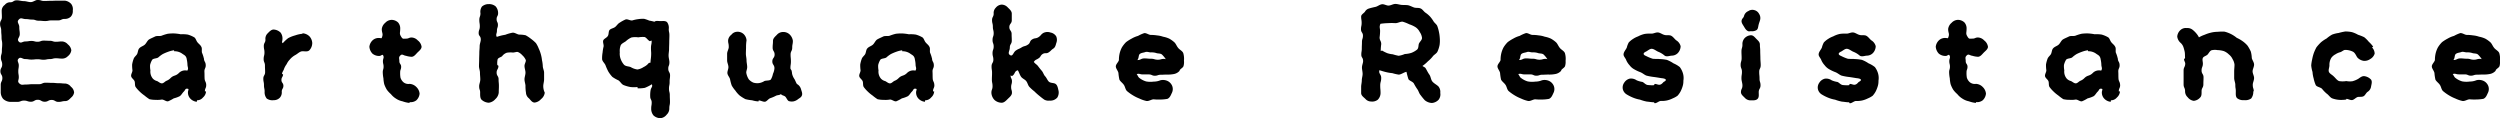 <svg xmlns="http://www.w3.org/2000/svg" width="337.113" height="15.93" viewBox="0 0 337.113 15.93">
  <path id="パス_6134" data-name="パス 6134" d="M-161.315-2.97a1.042,1.042,0,0,0-.418-.748,1.07,1.07,0,0,0-.77-.44c-.44,0-.44-.044-.88-.044s-.44-.044-.88-.044-.44-.022-.88-.022c-.462,0-.462.2-.9.2h-.88c-.44,0-.44.044-.88.044-.462,0-.572.132-.9-.154-.286-.286-.066-.4-.066-.814,0-.4-.066-.4-.066-.814,0-.4.066-.4.066-.814,0-.4-.308-.616-.022-.9s.506.066.9.066c.418,0,.418.066.836.066.4,0,.4-.044.814-.044s.418.066.814.066c.418,0,.418-.088.836-.088s.418-.11.814-.11c.418,0,.418.044.836.044a1.046,1.046,0,0,0,.792-.33,1.188,1.188,0,0,0,.462-.792,1.188,1.188,0,0,0-.462-.792,1.109,1.109,0,0,0-.792-.4c-.418,0-.418.044-.836.044-.4,0-.4-.132-.814-.132s-.418-.022-.814-.022c-.418,0-.418.154-.836.154-.4,0-.4-.11-.814-.11s-.418.066-.814.066c-.418,0-.616.33-.9.022-.308-.352.132-.528.132-1.012,0-.462-.066-.462-.066-.946,0-.462-.4-.66-.066-1.012.286-.33.506-.066.946-.066.418,0,.418.066.858.066s.44.154.88.154.44.044.88.044c.418,0,.418-.088.858-.088h.88c.44,0,.44-.2.88-.2a1.128,1.128,0,0,0,.836-.308,1.1,1.1,0,0,0,.264-.836,1.16,1.16,0,0,0-.22-.88,1.358,1.358,0,0,0-.88-.44h-.924c-.462,0-.462.022-.9.022-.462,0-.462.022-.924.022s-.374-.132-.924-.132c-.264,0-.572.286-.9.286-.308,0-.616-.132-.924-.132-.33,0-.638-.11-.924-.11-.528,0-.462.264-.9.264a.907.907,0,0,0-.748.352.973.973,0,0,0-.418.748c0,.44.022.44.022.9s-.242.462-.242.924c0,.44.154.44.154.9s.044.462.044.924c0,.44.088.44.088.9s-.044.462-.044.924-.132.462-.132.9c0,.462.176.462.176.924s-.242.462-.242.9c0,.462.264.462.264.924s-.22.462-.22.924v.9a1.458,1.458,0,0,0,.33.99,1.532,1.532,0,0,0,.968.4h.924c.462,0,.462-.176.924-.176s.462.154.924.154.462-.264.924-.264.462.264.946.264c.462,0,.462-.242.924-.242s.462.264.924.264.462-.11.924-.11c.352,0,.572-.264.792-.484a1.069,1.069,0,0,0,.4-.792Zm15.29-3.718c.022.374.176.484-.022.792a1.189,1.189,0,0,0-1.144.33c-.462.44-.66.242-1.1.66a1.53,1.53,0,0,1-.55.374c-.22.088-.4.352-.638.352-.22,0-.418-.2-.638-.308a1.18,1.18,0,0,1-.572-.33,1.464,1.464,0,0,1-.33-1.122,2.742,2.742,0,0,1-.044-.726,2.491,2.491,0,0,1,.286-.7c.176-.2.594-.154.814-.308a3.747,3.747,0,0,1,.616-.462,6.493,6.493,0,0,1,.726-.308,3.792,3.792,0,0,1,.792-.2s0,.132.022.132a1.782,1.782,0,0,1,1.078.33c.22.176.55.242.616.792A3.851,3.851,0,0,1-146.025-6.688Zm2.53,2.706c-.022-.44-.2-.44-.22-.88s0-.44-.022-.88c-.022-.462.2-.462.176-.924-.022-.44-.22-.418-.242-.858,0-.044-.022-.044-.022-.066a4.017,4.017,0,0,0-.242-.726c-.066-.264.044-.572-.088-.792-.11-.242-.352-.4-.506-.594-.176-.2-.242-.55-.44-.682a3.775,3.775,0,0,0-.88-.374,4.477,4.477,0,0,0-.946-.044,6.409,6.409,0,0,0-.88-.11,5.752,5.752,0,0,0-.88.044,6.114,6.114,0,0,0-.836.264c-.264.088-.616-.022-.88.11s-.55.242-.814.4c-.242.176-.352.506-.572.7s-.55.264-.748.506c-.176.2-.154.528-.286.77-.132.22-.374.374-.462.638a4.152,4.152,0,0,0-.2.748,4.782,4.782,0,0,0,.044.792c0,.264-.22.528-.176.792s.374.44.462.682,0,.572.154.792a4.441,4.441,0,0,0,.528.594,4.779,4.779,0,0,0,.638.528,6.806,6.806,0,0,0,.682.506,3.789,3.789,0,0,0,.858.088A3.373,3.373,0,0,0-149.479-2c.286,0,.572.286.836.242a5.09,5.09,0,0,0,.77-.4,3.818,3.818,0,0,0,.792-.286c.22-.132.352-.418.55-.616.242-.22.176-.44.506-.4.264.022.066.22.066.484a1.184,1.184,0,0,0,.308.836,1.358,1.358,0,0,0,.88.44c.022,0,.022-.2.044-.2a1.014,1.014,0,0,0,.792-.374,1.186,1.186,0,0,0,.418-.836l-.154.022C-143.693-3.52-143.473-3.542-143.5-3.982Zm14.3-5.588a1.453,1.453,0,0,0-.374-.946,1.448,1.448,0,0,0-.946-.418v.066a4.006,4.006,0,0,0-.99.22,4.228,4.228,0,0,0-.946.374,5.246,5.246,0,0,0-.726.682c-.176-.176-.044-.242-.044-.484a1.335,1.335,0,0,0-.242-.946,1.448,1.448,0,0,0-.946-.418c-.33,0-.594.308-.814.528a1.007,1.007,0,0,0-.286.836c0,.418-.22.418-.22.858s.088.44.088.88-.11.44-.11.88.176.44.176.88.022.44.022.88-.242.44-.242.88.088.44.088.88.088.44.088.88a1.329,1.329,0,0,0,.286.924,1.3,1.3,0,0,0,.924.22,1.11,1.11,0,0,0,.836-.33,1.048,1.048,0,0,0,.264-.814c0-.4.22-.4.22-.792s-.264-.4-.264-.792.22-.4.22-.77c0,0-.132,0-.132-.022-.022-.242.2-.462.264-.7a2.6,2.6,0,0,1,.352-.638,2.156,2.156,0,0,1,.4-.594,2.651,2.651,0,0,1,.77-.638c.33-.176.616-.506.968-.506s.7.088.924-.132A1.418,1.418,0,0,0-129.2-9.57Zm14.74.44a1.289,1.289,0,0,0-.506-.836,1.206,1.206,0,0,0-.836-.4c-.374,0-.374.154-.748.154s-.44.088-.638-.22c-.308-.484-.154-.506-.154-1.078a1.218,1.218,0,0,0-.286-.88,1.282,1.282,0,0,0-.9-.352,1.206,1.206,0,0,0-.836.4,1.283,1.283,0,0,0-.462.836c0,.572.22.594.022,1.122-.066.2-.132.088-.33.088a1.205,1.205,0,0,0-.88.264,1.411,1.411,0,0,0-.484.9,1.5,1.5,0,0,0,.418.946,1.4,1.4,0,0,0,.946.308c.2,0,.4-.264.484-.088.176.33-.022.418-.022.792s.088.374.088.748-.11.374-.11.748a4.854,4.854,0,0,0,.088.814,4.58,4.58,0,0,0,.11.792,3.9,3.9,0,0,0,.352.748,3.525,3.525,0,0,0,.55.594,2.68,2.68,0,0,0,.7.616,2.442,2.442,0,0,0,.858.352,3.906,3.906,0,0,0,.946.22l.022-.11a1.25,1.25,0,0,0,.9-.242,1.411,1.411,0,0,0,.44-.9,1.411,1.411,0,0,0-.44-.9,1.386,1.386,0,0,0-.9-.418,1.061,1.061,0,0,1-.836-.22,1.356,1.356,0,0,1-.4-.616,3.453,3.453,0,0,1-.044-.726c0-.374.132-.374.132-.748s-.242-.374-.242-.748-.132-.506.132-.77.4,0,.77.044a2.971,2.971,0,0,0,.748.132c.33,0,.572-.352.792-.572S-114.455-8.8-114.455-9.13Zm16.61,6.2a1.984,1.984,0,0,1-.2-.9c0-.264.11-.572.11-.9v-.9c0-.286-.176-.594-.176-.9a4.58,4.58,0,0,0-.11-.792,4.587,4.587,0,0,0-.154-.792,4.607,4.607,0,0,0-.286-.77,3.761,3.761,0,0,0-.374-.726,5.344,5.344,0,0,0-.66-.572,5.208,5.208,0,0,0-.726-.484,3.854,3.854,0,0,0-.88-.088c-.286-.044-.55-.264-.858-.264a5.318,5.318,0,0,0-1.012.286,6.217,6.217,0,0,0-1.144.286c-.176-.352.022-.44.022-.836s.132-.4.132-.792c0-.374-.176-.374-.176-.77s.2-.4.2-.792a1.359,1.359,0,0,0-.33-.924,1.343,1.343,0,0,0-.924-.308,1.359,1.359,0,0,0-.924.33,1.234,1.234,0,0,0-.2.9c0,.462-.154.462-.154.9s.066.44.066.88c0,.462-.154.462-.154.9s.286.352.286.88c0,.264-.154.572-.154.9,0,.286-.044.572-.044.88s-.022.594-.022.9-.022.594-.022.9c0,.286.132.594.132.88,0,.33.044.616.044.9,0,.33-.154.638-.154.9,0,.528.132.44.132.88,0,.33-.022.748.2.968a1.532,1.532,0,0,0,.968.4,1.414,1.414,0,0,0,.88-.484,1.385,1.385,0,0,0,.462-.88c0-.44.022-.44.022-.9,0-.44-.044-.44-.044-.9,0-.44-.264-.44-.264-.9,0-.44.242-.44.242-.9,0-.044-.154-.088-.154-.154a2.527,2.527,0,0,1,.044-.726c.088-.242.462-.286.616-.44a1.3,1.3,0,0,1,.638-.462,3.013,3.013,0,0,1,.792-.022c.286,0,.528-.132.7-.066a1.608,1.608,0,0,1,.572.418,1.906,1.906,0,0,1,.484.66c.044.22-.176.506-.176.792,0,.308.132.616.132.9,0,.308-.132.616-.132.9,0,.33.132.638.132.9a5.4,5.4,0,0,0,.066.9,1.024,1.024,0,0,0,.4.77c.22.22.418.572.77.572a1.334,1.334,0,0,0,.858-.462A1.3,1.3,0,0,0-97.845-2.926Zm14.41-7.016c.022.506-.088.506-.088.99,0,.506.044.506.022.99s-.066.484-.088.99c-.088.044-.176,0-.242.066a1.91,1.91,0,0,1-.682.528,2.081,2.081,0,0,1-.836.33,2.346,2.346,0,0,1-.88-.308c-.264-.132-.682-.088-.924-.33a2.413,2.413,0,0,1-.462-.792,1.986,1.986,0,0,1-.11-.88,2.142,2.142,0,0,1,.11-.924c.11-.264.462-.4.7-.572a2.8,2.8,0,0,1,.748-.506,2.6,2.6,0,0,1,.924-.022,3.745,3.745,0,0,1,.858-.044c.264.088.418.4.682.55C-83.655-9.854-83.479-9.964-83.435-9.942Zm2.486,4.686c0-.44-.242-.44-.242-.9,0-.44.154-.352.154-.88,0-.264-.11-.572-.11-.9,0-.286.066-.594.066-.88,0-.308.022-.616.022-.9,0-.33.022-.638.022-.9,0-.528-.088-.44-.088-.88a1.271,1.271,0,0,0-.22-.924c-.22-.22-.572-.154-.9-.154-.308,0-.594-.088-.814.088a6.612,6.612,0,0,0-.7-.154,4.446,4.446,0,0,0-.7-.242,4.4,4.4,0,0,0-.77.044,4.86,4.86,0,0,0-.814.176c-.286.044-.638-.22-.9-.132a4.3,4.3,0,0,0-.77.418c-.264.132-.418.418-.638.594s-.55.2-.748.4c-.176.2-.088.594-.242.814-.132.242-.506.352-.616.594-.088.264.088.572.044.836a4.959,4.959,0,0,0-.132.792,4.357,4.357,0,0,0-.066.924c.044.308.352.528.462.814a6.966,6.966,0,0,0,.374.836,4.208,4.208,0,0,0,.55.726,4.879,4.879,0,0,0,.814.462c.264.176.418.528.7.638a4.862,4.862,0,0,0,.924.264,4.532,4.532,0,0,0,.946,0l.022.176a4.778,4.778,0,0,0,.968-.066,5.485,5.485,0,0,0,.946-.484c.154.374-.121.424-.176.836a4.022,4.022,0,0,0-.044.814c0,.4.2.4.2.814,0,.4-.066.4-.066.792a1.4,1.4,0,0,0,.308.946,1.409,1.409,0,0,0,.946.374,1.225,1.225,0,0,0,.836-.484,1.127,1.127,0,0,0,.352-.836c0-.44.088-.44.088-.88s-.022-.44-.022-.9c0-.44-.11-.44-.11-.88s.088-.44.088-.9C-81.015-4.816-80.949-4.816-80.949-5.256ZM-63.2-2.486c.154-.286,0-.594-.088-.9a1.134,1.134,0,0,0-.506-.682c-.11-.044-.22-.4-.374-.682a2.025,2.025,0,0,1-.33-.748,1.287,1.287,0,0,0-.044-.286c.022-.154-.176-.286-.176-.44,0-.462.066-.462.066-.924s-.044-.462-.044-.924.22-.462.22-.924.088-.462.088-.924a1.467,1.467,0,0,0-.484-.9,1.24,1.24,0,0,0-.9-.286,1.109,1.109,0,0,0-.792.4c-.22.22-.506.462-.506.792,0,.462-.044.462-.044.924s.264.462.264.924-.308.462-.308.924.286.462.286.924a2.089,2.089,0,0,1-.2.748,2.441,2.441,0,0,1-.286.77c-.2.176-.572.11-.858.2a1.877,1.877,0,0,1-.77.286,1.814,1.814,0,0,1-.726-.066,1.68,1.68,0,0,1-.616-.44,2.327,2.327,0,0,1-.33-.814c-.066-.242.11-.528.11-.836s-.088-.616-.088-.9c0-.308-.088-.616-.088-.9,0-.33.022-.638.022-.9a5.4,5.4,0,0,1,.066-.9,1.286,1.286,0,0,0-.418-.88,1.186,1.186,0,0,0-.88-.286,1.017,1.017,0,0,0-.748.4,1.07,1.07,0,0,0-.44.77c0,.44.088.352.088.9,0,.264-.22.572-.22.9v.9c0,.286.176.594.176.9,0,.286-.176.572-.132.858.044.264.286.506.352.77a5.862,5.862,0,0,0,.22.836,3.812,3.812,0,0,0,.484.682,3.576,3.576,0,0,0,.594.682,5.64,5.64,0,0,0,.77.484,5.5,5.5,0,0,0,.9.154,3.692,3.692,0,0,0,.858.154c.022,0,.022-.132.044-.132.264,0,.572.2.836.176.264-.044.462-.4.726-.484a5.124,5.124,0,0,0,.726-.308c.22-.132.506-.066.7-.242.154.2.374.176.572.33.176.154.264.484.484.616a1.465,1.465,0,0,0,.616.044,1.429,1.429,0,0,0,.616-.286C-63.525-2.178-63.305-2.266-63.2-2.486Zm15.356-4.2c.022.374.176.484-.022.792a1.189,1.189,0,0,0-1.144.33c-.462.44-.66.242-1.1.66a1.53,1.53,0,0,1-.55.374c-.22.088-.4.352-.638.352-.22,0-.418-.2-.638-.308a1.18,1.18,0,0,1-.572-.33,1.464,1.464,0,0,1-.33-1.122,2.742,2.742,0,0,1-.044-.726,2.491,2.491,0,0,1,.286-.7c.176-.2.594-.154.814-.308a3.747,3.747,0,0,1,.616-.462,6.494,6.494,0,0,1,.726-.308,3.792,3.792,0,0,1,.792-.2s0,.132.022.132a1.782,1.782,0,0,1,1.078.33c.22.176.55.242.616.792A3.851,3.851,0,0,1-47.839-6.688Zm2.53,2.706c-.022-.44-.2-.44-.22-.88s0-.44-.022-.88c-.022-.462.2-.462.176-.924-.022-.44-.22-.418-.242-.858,0-.044-.022-.044-.022-.066a4.018,4.018,0,0,0-.242-.726c-.066-.264.044-.572-.088-.792-.11-.242-.352-.4-.506-.594-.176-.2-.242-.55-.44-.682a3.775,3.775,0,0,0-.88-.374,4.477,4.477,0,0,0-.946-.044,6.409,6.409,0,0,0-.88-.11,5.752,5.752,0,0,0-.88.044,6.113,6.113,0,0,0-.836.264c-.264.088-.616-.022-.88.11s-.55.242-.814.4c-.242.176-.352.506-.572.7s-.55.264-.748.506c-.176.2-.154.528-.286.77-.132.22-.374.374-.462.638a4.152,4.152,0,0,0-.2.748,4.782,4.782,0,0,0,.044.792c0,.264-.22.528-.176.792s.374.44.462.682,0,.572.154.792a4.44,4.44,0,0,0,.528.594,4.779,4.779,0,0,0,.638.528,6.805,6.805,0,0,0,.682.506,3.789,3.789,0,0,0,.858.088A3.373,3.373,0,0,0-51.293-2c.286,0,.572.286.836.242a5.09,5.09,0,0,0,.77-.4,3.818,3.818,0,0,0,.792-.286c.22-.132.352-.418.55-.616.242-.22.176-.44.506-.4.264.022.066.22.066.484a1.184,1.184,0,0,0,.308.836,1.358,1.358,0,0,0,.88.44c.022,0,.022-.2.044-.2a1.014,1.014,0,0,0,.792-.374,1.186,1.186,0,0,0,.418-.836l-.154.022C-45.507-3.52-45.287-3.542-45.309-3.982Zm16.742.77c-.066-.308-.132-.726-.4-.9-.22-.154-.638-.088-.88-.286-.2-.176-.308-.506-.506-.726-.2-.2-.264-.506-.462-.748q-.264-.3-.528-.66c-.176-.22-.4-.308-.55-.55.242-.33.286-.242.616-.462.352-.22.242-.374.572-.594.352-.22.462,0,.814-.22.33-.22.286-.286.616-.506.286-.176.33-.484.418-.77a1.164,1.164,0,0,0-.022-.9,1.152,1.152,0,0,0-.77-.506,1.234,1.234,0,0,0-.968.066c-.352.22-.286.33-.66.572-.374.22-.484.066-.858.308-.352.22-.2.484-.572.7-.374.242-.44.132-.814.352-.374.242-.418.176-.77.418-.374.22-.418.858-.792.638-.4-.242-.044-.572-.044-1.034s.264-.462.264-.924-.022-.462-.022-.9c0-.462-.308-.462-.308-.924s.33-.462.33-.924v-.9c0-.352-.33-.616-.55-.836a1.134,1.134,0,0,0-.814-.374,1.091,1.091,0,0,0-.792.418.984.984,0,0,0-.286.792c0,.44-.22.44-.22.88s.11.44.11.9c0,.44.11.44.11.88s-.154.44-.154.9c0,.44.154.44.154.88s-.154.44-.154.9c0,.44.11.44.11.88s-.242.44-.242.9c0,.44.066.44.066.88,0,.462-.022.462-.022.9s.088.44.088.9c0,.44-.154.44-.154.88a1.5,1.5,0,0,0,.418.968,1.466,1.466,0,0,0,.968.374c.33,0,.594-.286.814-.506s.572-.484.572-.836c0-.374-.11-.374-.11-.77s.11-.4.11-.792-.2-.4-.176-.77c.022-.022.176.11.2.066.44-.264.264-.638.77-.77.154.242.264.638.44.88s.506.352.682.572c.2.242.242.594.44.792a5.551,5.551,0,0,0,.66.594,8.037,8.037,0,0,0,.66.594c.242.2.462.374.682.528a1.2,1.2,0,0,0,.726.132,1.233,1.233,0,0,0,1.034-.418A1.309,1.309,0,0,0-28.567-3.212Zm14.454-4.246c.044.044-.088-.022-.154-.022-.462-.022-.462.11-.9.11-.462,0-.462-.132-.924-.132-.44,0-.44-.044-.9-.044s-.462.22-.924.22c-.044,0,.044-.044.044-.088.154-.242.088-.572.264-.726.2-.176.528-.176.748-.264.242-.088.484.044.748.044a2.057,2.057,0,0,1,.726.088c.22.088.55.022.77.2A3.6,3.6,0,0,1-14.113-7.458Zm2.464.242a2.678,2.678,0,0,0-.088-1.034c-.11-.308-.506-.462-.7-.726-.2-.242-.286-.528-.484-.726a3.783,3.783,0,0,0-.7-.506,3.376,3.376,0,0,0-.836-.264,3.356,3.356,0,0,0-.814-.176,5.352,5.352,0,0,0-.836-.066c-.286,0-.616-.286-.9-.242a4.819,4.819,0,0,0-.836.374,3.535,3.535,0,0,0-.836.352,5.641,5.641,0,0,0-.77.484,3.789,3.789,0,0,0-.572.726,3.444,3.444,0,0,0-.308.836,3.664,3.664,0,0,0-.088.858c-.066.286-.418.55-.418.858,0,.286.286.572.352.88a6.371,6.371,0,0,0,.132.9c.132.264.418.44.594.7.176.242.2.616.418.836a5.951,5.951,0,0,0,.792.572,5.474,5.474,0,0,0,.88.44,4.42,4.42,0,0,0,.946.33c.33.066.682-.22.99-.22A6.631,6.631,0,0,0-14.817-2a5.732,5.732,0,0,0,.924-.088c.33-.132.462-.484.594-.77a1.172,1.172,0,0,0,.088-.9,1.264,1.264,0,0,0-.616-.726,1.454,1.454,0,0,0-1.012-.11,2.366,2.366,0,0,1-.9.176,3.126,3.126,0,0,1-1.012-.022,2.7,2.7,0,0,1-.9-.462c-.154-.088-.22-.33-.374-.528.4-.11.418.044.836.044h.792c.418,0,.418.176.814.176s.4-.132.814-.132c.4,0,.4-.022.814-.022a4.359,4.359,0,0,0,.9-.066,1.387,1.387,0,0,0,.792-.418c.044-.066.022-.088.066-.154.176-.2.418-.308.484-.506A1.875,1.875,0,0,0-11.649-7.216Zm32.1-3.08c0,.264-.264.462-.4.726-.11.22-.022.616-.264.836a2.927,2.927,0,0,1-.77.44,3.49,3.49,0,0,1-.88.154A3.351,3.351,0,0,1,17.3-7.9a5.95,5.95,0,0,1-.792-.2,3.236,3.236,0,0,1-.748-.154,5.253,5.253,0,0,1-.7-.352c-.066-.022-.11.088-.176.066a6.526,6.526,0,0,1,.066-.924c0-.462-.22-.462-.22-.924a6.526,6.526,0,0,0,.066-.924c-.044-.462-.11-.484.044-.9a7.855,7.855,0,0,1,1.012-.088,7.765,7.765,0,0,1,1.012,0c.33,0,.66-.22.968-.2a5.493,5.493,0,0,1,.9.352,3.88,3.88,0,0,1,.858.4,1.678,1.678,0,0,1,.55.638A1.69,1.69,0,0,1,20.449-10.3Zm2.464,7.414a1.154,1.154,0,0,0-.242-.88c-.242-.242-.594-.4-.814-.66s-.22-.682-.418-.946c-.22-.308-.352-.616-.506-.858-.066-.132-.352-.22-.418-.308a4.884,4.884,0,0,0,.726-.616,4.373,4.373,0,0,0,.638-.638c.176-.264.528-.4.66-.682a3.929,3.929,0,0,0,.286-.9,4.293,4.293,0,0,0,.022-.924,5.166,5.166,0,0,0-.11-.814,5.32,5.32,0,0,0-.22-.792c-.088-.242-.352-.4-.506-.638a4.27,4.27,0,0,0-.462-.638,3.548,3.548,0,0,0-.616-.528c-.242-.154-.4-.462-.66-.572-.264-.132-.594-.044-.88-.132-.264-.088-.528-.242-.814-.308-.286-.044-.572-.022-.858-.044s-.572-.132-.858-.132c-.308,0-.594.2-.9.22-.286.022-.616-.22-.924-.176s-.572.286-.858.352c-.308.066-.594.132-.88.22a.91.91,0,0,0-.55.44c-.154.2-.506.374-.506.638,0,.44.066.44.066.858,0,.44-.088.44-.088.858,0,.44.264.44.264.858,0,.44-.132.44-.132.858,0,.44-.022.44-.022.858,0,.44-.066.44-.066.858,0,.44.242.352.242.88,0,.242-.154.528-.154.858,0,.264.088.55.088.858,0,.286-.11.572-.11.858,0,.308-.088.616-.088.858v.858c0,.352.352.572.572.792a1.018,1.018,0,0,0,.77.352,1.221,1.221,0,0,0,.9-.242,1.3,1.3,0,0,0,.374-.9c0-.506-.044-.506-.044-1.012s.132-.506.132-1.034c0-.506-.374-.55-.242-1.034.286.088.638.2.924.264a5.227,5.227,0,0,0,.814.132,6.036,6.036,0,0,0,.858.2c.33,0,.726-.33,1.056-.374a8.475,8.475,0,0,0,.264.99c.132.22.55.308.726.572a7.128,7.128,0,0,0,.462.77c.176.22.242.572.44.792a8.034,8.034,0,0,0,.572.7,1.61,1.61,0,0,0,.968.374,1.407,1.407,0,0,0,.9-.44A1.17,1.17,0,0,0,22.913-2.882ZM37.345-7.458c.044.044-.088-.022-.154-.022-.462-.022-.462.11-.9.11-.462,0-.462-.132-.924-.132-.44,0-.44-.044-.9-.044s-.462.22-.924.22c-.044,0,.044-.044.044-.088.154-.242.088-.572.264-.726.2-.176.528-.176.748-.264.242-.088.484.044.748.044a2.057,2.057,0,0,1,.726.088c.22.088.55.022.77.2A3.6,3.6,0,0,1,37.345-7.458Zm2.464.242a2.678,2.678,0,0,0-.088-1.034c-.11-.308-.506-.462-.7-.726-.2-.242-.286-.528-.484-.726a3.783,3.783,0,0,0-.7-.506,3.376,3.376,0,0,0-.836-.264,3.356,3.356,0,0,0-.814-.176,5.352,5.352,0,0,0-.836-.066c-.286,0-.616-.286-.9-.242a4.819,4.819,0,0,0-.836.374,3.535,3.535,0,0,0-.836.352,5.641,5.641,0,0,0-.77.484,3.789,3.789,0,0,0-.572.726,3.444,3.444,0,0,0-.308.836,3.664,3.664,0,0,0-.088.858c-.066.286-.418.55-.418.858,0,.286.286.572.352.88a6.371,6.371,0,0,0,.132.9c.132.264.418.44.594.7.176.242.2.616.418.836a5.951,5.951,0,0,0,.792.572,5.474,5.474,0,0,0,.88.44,4.42,4.42,0,0,0,.946.33c.33.066.682-.22.99-.22A6.631,6.631,0,0,0,36.641-2a5.732,5.732,0,0,0,.924-.088c.33-.132.462-.484.594-.77a1.172,1.172,0,0,0,.088-.9,1.264,1.264,0,0,0-.616-.726,1.454,1.454,0,0,0-1.012-.11,2.366,2.366,0,0,1-.9.176A3.126,3.126,0,0,1,34.7-4.444a2.7,2.7,0,0,1-.9-.462c-.154-.088-.22-.33-.374-.528.4-.11.418.044.836.044h.792c.418,0,.418.176.814.176s.4-.132.814-.132c.4,0,.4-.022.814-.022a4.359,4.359,0,0,0,.9-.066,1.387,1.387,0,0,0,.792-.418c.044-.066.022-.088.066-.154.176-.2.418-.308.484-.506A1.875,1.875,0,0,0,39.809-7.216ZM55.693-4.532a2.256,2.256,0,0,0-.044-.946,2.651,2.651,0,0,0-.44-.9,3.675,3.675,0,0,0-.858-.506,4.189,4.189,0,0,0-.88-.462,5.438,5.438,0,0,0-.946-.11c-.352-.044-.66,0-.968-.044a5.655,5.655,0,0,1-.9-.374c-.506-.2-.352-.44,0-.594.22-.11.506-.374.748-.374.33,0,.638.308.946.418a3.034,3.034,0,0,1,.792.484c.264.22.66.044.968.022a1.163,1.163,0,0,0,.836-.352,1.376,1.376,0,0,0,.374-.924,1.3,1.3,0,0,0-.594-.792c-.22-.176-.418-.484-.682-.616s-.638-.022-.9-.11c-.286-.066-.55-.286-.836-.33-.308-.044-.616.154-.9.154a4.616,4.616,0,0,0-.946.044,3.587,3.587,0,0,0-.88.33,3.083,3.083,0,0,0-.66.33,3.018,3.018,0,0,0-.594.484,2.755,2.755,0,0,0-.264.682c-.11.286-.44.594-.44.946,0,.264.286.506.374.792a2.469,2.469,0,0,0,.44.66,1.929,1.929,0,0,0,.638.55,5.209,5.209,0,0,0,.792.374c.352.132.616.418.9.484a7.32,7.32,0,0,0,.99.176c.484.066.814.132.99.154.682.066.726.286.33.484-.132.066-.264.352-.572.4-.2.044-.418-.11-.682-.11-.022,0-.066.176-.11.176A4.894,4.894,0,0,1,50.9-3.96c-.308-.022-.528-.352-.748-.418a3.213,3.213,0,0,1-.77-.22,1.3,1.3,0,0,0-.924-.22,1.23,1.23,0,0,0-.748.55,1.1,1.1,0,0,0-.176.9,1.147,1.147,0,0,0,.55.7,5.929,5.929,0,0,0,.836.418,4.442,4.442,0,0,0,.924.264,5.666,5.666,0,0,0,.924.264c.308.022.616.088.946.088.044,0,.066.132.11.132.286,0,.55-.286.814-.308a3.394,3.394,0,0,0,.836-.066,3.411,3.411,0,0,0,.792-.286,2.971,2.971,0,0,0,.638-.352,2.88,2.88,0,0,0,.418-.594,4.129,4.129,0,0,0,.264-.66A2.252,2.252,0,0,0,55.693-4.532ZM66.121-6.666c0-.264-.044-.594-.044-.9,0-.33-.022-.66-.022-.924,0-.528-.044-.462-.044-.924,0-.33-.242-.528-.462-.748s-.418-.506-.748-.506a1.257,1.257,0,0,0-.858.4,1.165,1.165,0,0,0-.286.858c0,.462-.132.462-.132.924,0,.44.022.44.022.9s-.132.462-.132.924.176.462.176.924c0,.44-.066.4-.066.9,0,.308.132.638.132.924,0,.506-.2.462-.2.924,0,.33.33.55.55.792a1.028,1.028,0,0,0,.792.308c.352,0,.682.022.9-.2s.154-.572.154-.9c0-.462.242-.462.242-.924s-.132-.462-.132-.9c0-.462-.044-.462-.044-.924S66.121-6.138,66.121-6.666Zm-.088-6.05a1.017,1.017,0,0,0-.132-.836.99.99,0,0,0-.638-.506.955.955,0,0,0-.814.132.974.974,0,0,0-.572.638c-.088.33-.242.286-.33.616-.066.308.176.594.33.858s.308.528.616.616a1.353,1.353,0,0,0,.308-.022,1.142,1.142,0,0,0,.77-.154c.2-.154.2-.44.264-.7C65.923-12.408,65.945-12.408,66.033-12.716ZM82-4.532a2.256,2.256,0,0,0-.044-.946,2.651,2.651,0,0,0-.44-.9,3.675,3.675,0,0,0-.858-.506,4.189,4.189,0,0,0-.88-.462,5.438,5.438,0,0,0-.946-.11c-.352-.044-.66,0-.968-.044a5.655,5.655,0,0,1-.9-.374c-.506-.2-.352-.44,0-.594.22-.11.506-.374.748-.374.33,0,.638.308.946.418a3.034,3.034,0,0,1,.792.484c.264.22.66.044.968.022a1.163,1.163,0,0,0,.836-.352,1.376,1.376,0,0,0,.374-.924,1.3,1.3,0,0,0-.594-.792c-.22-.176-.418-.484-.682-.616s-.638-.022-.9-.11c-.286-.066-.55-.286-.836-.33-.308-.044-.616.154-.9.154a4.616,4.616,0,0,0-.946.044,3.587,3.587,0,0,0-.88.33,3.083,3.083,0,0,0-.66.33,3.018,3.018,0,0,0-.594.484,2.755,2.755,0,0,0-.264.682c-.11.286-.44.594-.44.946,0,.264.286.506.374.792a2.469,2.469,0,0,0,.44.66,1.929,1.929,0,0,0,.638.55,5.209,5.209,0,0,0,.792.374c.352.132.616.418.9.484a7.32,7.32,0,0,0,.99.176c.484.066.814.132.99.154.682.066.726.286.33.484-.132.066-.264.352-.572.4-.2.044-.418-.11-.682-.11-.022,0-.066.176-.11.176a4.894,4.894,0,0,1-.814-.022c-.308-.022-.528-.352-.748-.418a3.213,3.213,0,0,1-.77-.22,1.3,1.3,0,0,0-.924-.22,1.23,1.23,0,0,0-.748.55,1.1,1.1,0,0,0-.176.9,1.147,1.147,0,0,0,.55.7,5.929,5.929,0,0,0,.836.418,4.442,4.442,0,0,0,.924.264,5.666,5.666,0,0,0,.924.264c.308.022.616.088.946.088.044,0,.066.132.11.132.286,0,.55-.286.814-.308a3.394,3.394,0,0,0,.836-.066,3.411,3.411,0,0,0,.792-.286,2.971,2.971,0,0,0,.638-.352,2.879,2.879,0,0,0,.418-.594,4.129,4.129,0,0,0,.264-.66A2.252,2.252,0,0,0,82-4.532Zm14.762-4.6a1.289,1.289,0,0,0-.506-.836,1.206,1.206,0,0,0-.836-.4c-.374,0-.374.154-.748.154s-.44.088-.638-.22c-.308-.484-.154-.506-.154-1.078a1.218,1.218,0,0,0-.286-.88,1.282,1.282,0,0,0-.9-.352,1.206,1.206,0,0,0-.836.4,1.283,1.283,0,0,0-.462.836c0,.572.22.594.022,1.122-.066.2-.132.088-.33.088a1.205,1.205,0,0,0-.88.264,1.411,1.411,0,0,0-.484.9,1.5,1.5,0,0,0,.418.946,1.4,1.4,0,0,0,.946.308c.2,0,.4-.264.484-.088.176.33-.022.418-.022.792s.088.374.088.748-.11.374-.11.748a4.854,4.854,0,0,0,.088.814,4.58,4.58,0,0,0,.11.792,3.9,3.9,0,0,0,.352.748,3.525,3.525,0,0,0,.55.594,2.68,2.68,0,0,0,.7.616,2.442,2.442,0,0,0,.858.352,3.906,3.906,0,0,0,.946.22l.022-.11a1.25,1.25,0,0,0,.9-.242,1.411,1.411,0,0,0,.44-.9,1.411,1.411,0,0,0-.44-.9,1.386,1.386,0,0,0-.9-.418,1.061,1.061,0,0,1-.836-.22,1.356,1.356,0,0,1-.4-.616,3.453,3.453,0,0,1-.044-.726c0-.374.132-.374.132-.748s-.242-.374-.242-.748-.132-.506.132-.77.4,0,.77.044a2.971,2.971,0,0,0,.748.132c.33,0,.572-.352.792-.572S96.767-8.8,96.767-9.13Zm15.29,2.442c.022.374.176.484-.022.792a1.189,1.189,0,0,0-1.144.33c-.462.44-.66.242-1.1.66a1.53,1.53,0,0,1-.55.374c-.22.088-.4.352-.638.352-.22,0-.418-.2-.638-.308a1.18,1.18,0,0,1-.572-.33,1.464,1.464,0,0,1-.33-1.122,2.742,2.742,0,0,1-.044-.726,2.491,2.491,0,0,1,.286-.7c.176-.2.594-.154.814-.308a3.747,3.747,0,0,1,.616-.462,6.494,6.494,0,0,1,.726-.308,3.792,3.792,0,0,1,.792-.2s0,.132.022.132a1.782,1.782,0,0,1,1.078.33c.22.176.55.242.616.792A3.851,3.851,0,0,1,112.057-6.688Zm2.53,2.706c-.022-.44-.2-.44-.22-.88s0-.44-.022-.88c-.022-.462.2-.462.176-.924-.022-.44-.22-.418-.242-.858,0-.044-.022-.044-.022-.066a4.018,4.018,0,0,0-.242-.726c-.066-.264.044-.572-.088-.792-.11-.242-.352-.4-.506-.594-.176-.2-.242-.55-.44-.682a3.775,3.775,0,0,0-.88-.374,4.477,4.477,0,0,0-.946-.044,6.409,6.409,0,0,0-.88-.11,5.752,5.752,0,0,0-.88.044,6.113,6.113,0,0,0-.836.264c-.264.088-.616-.022-.88.11s-.55.242-.814.4c-.242.176-.352.506-.572.7s-.55.264-.748.506c-.176.2-.154.528-.286.77-.132.22-.374.374-.462.638a4.152,4.152,0,0,0-.2.748,4.782,4.782,0,0,0,.044.792c0,.264-.22.528-.176.792s.374.44.462.682,0,.572.154.792a4.441,4.441,0,0,0,.528.594,4.779,4.779,0,0,0,.638.528,6.807,6.807,0,0,0,.682.506,3.789,3.789,0,0,0,.858.088A3.373,3.373,0,0,0,108.6-2c.286,0,.572.286.836.242a5.089,5.089,0,0,0,.77-.4A3.817,3.817,0,0,0,111-2.442c.22-.132.352-.418.55-.616.242-.22.176-.44.506-.4.264.022.066.22.066.484a1.184,1.184,0,0,0,.308.836,1.358,1.358,0,0,0,.88.44c.022,0,.022-.2.044-.2a1.014,1.014,0,0,0,.792-.374,1.186,1.186,0,0,0,.418-.836l-.154.022C114.389-3.52,114.609-3.542,114.587-3.982ZM132.649-6.71c0-.308-.242-.594-.308-.88a3.864,3.864,0,0,0-.132-.88,5.576,5.576,0,0,0-.44-.792,3.675,3.675,0,0,0-.682-.616,4.377,4.377,0,0,0-.77-.44,4.22,4.22,0,0,0-.77-.506,4.248,4.248,0,0,0-.88-.33,6.794,6.794,0,0,0-.946.022,3.855,3.855,0,0,0-.88.11,4.907,4.907,0,0,0-.858.286,4.107,4.107,0,0,0-.77.352,2.5,2.5,0,0,0-.33-.506,3.354,3.354,0,0,0-.484-.484,1.106,1.106,0,0,0-.814-.264,1.068,1.068,0,0,0-.858.264,1.309,1.309,0,0,0-.44.88,1.339,1.339,0,0,0,.462.858,1.365,1.365,0,0,1,.374.572,5.779,5.779,0,0,1,.176.66c.044.286.022.572.044.77,0,.088-.132.154-.132.2-.022.176.154.4.154.572,0,.484-.22.484-.22.946v1.87c0,.462.2.462.2.924a1.078,1.078,0,0,0,.352.814,1.264,1.264,0,0,0,.814.484,1.306,1.306,0,0,0,.858-.44c.22-.22.2-.506.2-.858,0-.462.242-.462.242-.924s.022-.462.022-.946c0-.462-.264-.462-.264-.924s.176-.462.176-.946c0-.242-.11-.528,0-.748.088-.2.418-.264.616-.44.176-.176.308-.506.55-.594a2.031,2.031,0,0,1,.814-.022,3.17,3.17,0,0,1,.836.132,2.062,2.062,0,0,1,.7.462,1.631,1.631,0,0,1,.484.616,1.794,1.794,0,0,1,.264.748c0,.308-.044.616-.044.9v.9c0,.33.154.638.154.9,0,.55.066.462.066.9,0,.352-.044.7.176.924a1.286,1.286,0,0,0,.924.264,1.417,1.417,0,0,0,.968-.22,1.411,1.411,0,0,0,.286-.968h.066c0-.44-.132-.352-.132-.9,0-.264.176-.572.176-.9,0-.286-.2-.594-.2-.9C132.451-6.094,132.649-6.4,132.649-6.71Zm16.258-1.474a1.185,1.185,0,0,0-.352-.836l.154-.11a4.241,4.241,0,0,0-.594-.66,4.078,4.078,0,0,0-.616-.616,6.585,6.585,0,0,0-.836-.33,3.8,3.8,0,0,0-.814-.352,4.18,4.18,0,0,0-.9-.088,7.432,7.432,0,0,0-.9.2,3.967,3.967,0,0,0-.88.22,4.568,4.568,0,0,0-.748.528,4.46,4.46,0,0,0-.748.506,6.151,6.151,0,0,0-.616.682,6.24,6.24,0,0,0-.352.77,5.861,5.861,0,0,0-.22.836,5.5,5.5,0,0,0-.132.836,4.16,4.16,0,0,0,.176.88,4.1,4.1,0,0,0,.154.88,4.3,4.3,0,0,0,.286.9c.154.242.594.264.836.484a4.527,4.527,0,0,0,.638.66c.264.176.462.528.748.638a3.452,3.452,0,0,0,.946.2A4.547,4.547,0,0,0,145.079-2s0-.088.022-.088c.242,0,.528.2.792.154.242-.044.462-.308.7-.4.242-.066.572.022.814-.11.22-.11.33-.44.55-.594a1,1,0,0,0,.462-.682c.044-.308.2-.682,0-.968a1.5,1.5,0,0,0-.88-.462c-.308-.044-.55.154-.836.352a3.034,3.034,0,0,1-.792.33,2.667,2.667,0,0,1-.836-.022,2.86,2.86,0,0,1-.968,0c-.286-.11-.484-.418-.726-.638-.22-.22-.528-.352-.638-.594-.11-.264.066-.594.066-.88a1.8,1.8,0,0,1,.264-1.034,1.624,1.624,0,0,1,.55-.462,2.1,2.1,0,0,1,.638-.286c.242-.066.44-.308.682-.308a2.341,2.341,0,0,1,.99.22c.308.132.44.484.616.77a1.414,1.414,0,0,0,.88.484,1.314,1.314,0,0,0,.88-.242A1.265,1.265,0,0,0,148.907-8.184Zm14.432.726c.044.044-.088-.022-.154-.022-.462-.022-.462.11-.9.11-.462,0-.462-.132-.924-.132-.44,0-.44-.044-.9-.044s-.462.22-.924.22c-.044,0,.044-.044.044-.088.154-.242.088-.572.264-.726.2-.176.528-.176.748-.264.242-.088.484.044.748.044a2.057,2.057,0,0,1,.726.088c.22.088.55.022.77.2A3.6,3.6,0,0,1,163.339-7.458Zm2.464.242a2.678,2.678,0,0,0-.088-1.034c-.11-.308-.506-.462-.7-.726-.2-.242-.286-.528-.484-.726a3.783,3.783,0,0,0-.7-.506,3.376,3.376,0,0,0-.836-.264,3.356,3.356,0,0,0-.814-.176,5.352,5.352,0,0,0-.836-.066c-.286,0-.616-.286-.9-.242a4.819,4.819,0,0,0-.836.374,3.534,3.534,0,0,0-.836.352,5.64,5.64,0,0,0-.77.484,3.789,3.789,0,0,0-.572.726,3.444,3.444,0,0,0-.308.836,3.664,3.664,0,0,0-.088.858c-.066.286-.418.55-.418.858,0,.286.286.572.352.88a6.37,6.37,0,0,0,.132.9c.132.264.418.44.594.7.176.242.2.616.418.836a5.951,5.951,0,0,0,.792.572,5.475,5.475,0,0,0,.88.44,4.42,4.42,0,0,0,.946.33c.33.066.682-.22.99-.22a6.631,6.631,0,0,0,.924.022,5.732,5.732,0,0,0,.924-.088c.33-.132.462-.484.594-.77a1.172,1.172,0,0,0,.088-.9,1.264,1.264,0,0,0-.616-.726,1.454,1.454,0,0,0-1.012-.11,2.365,2.365,0,0,1-.9.176,3.126,3.126,0,0,1-1.012-.022,2.7,2.7,0,0,1-.9-.462c-.154-.088-.22-.33-.374-.528.4-.11.418.044.836.044h.792c.418,0,.418.176.814.176s.4-.132.814-.132c.4,0,.4-.022.814-.022a4.359,4.359,0,0,0,.9-.066,1.387,1.387,0,0,0,.792-.418c.044-.066.022-.088.066-.154.176-.2.418-.308.484-.506A1.875,1.875,0,0,0,165.8-7.216Z" transform="translate(171.303 15.422)"/>
</svg>
